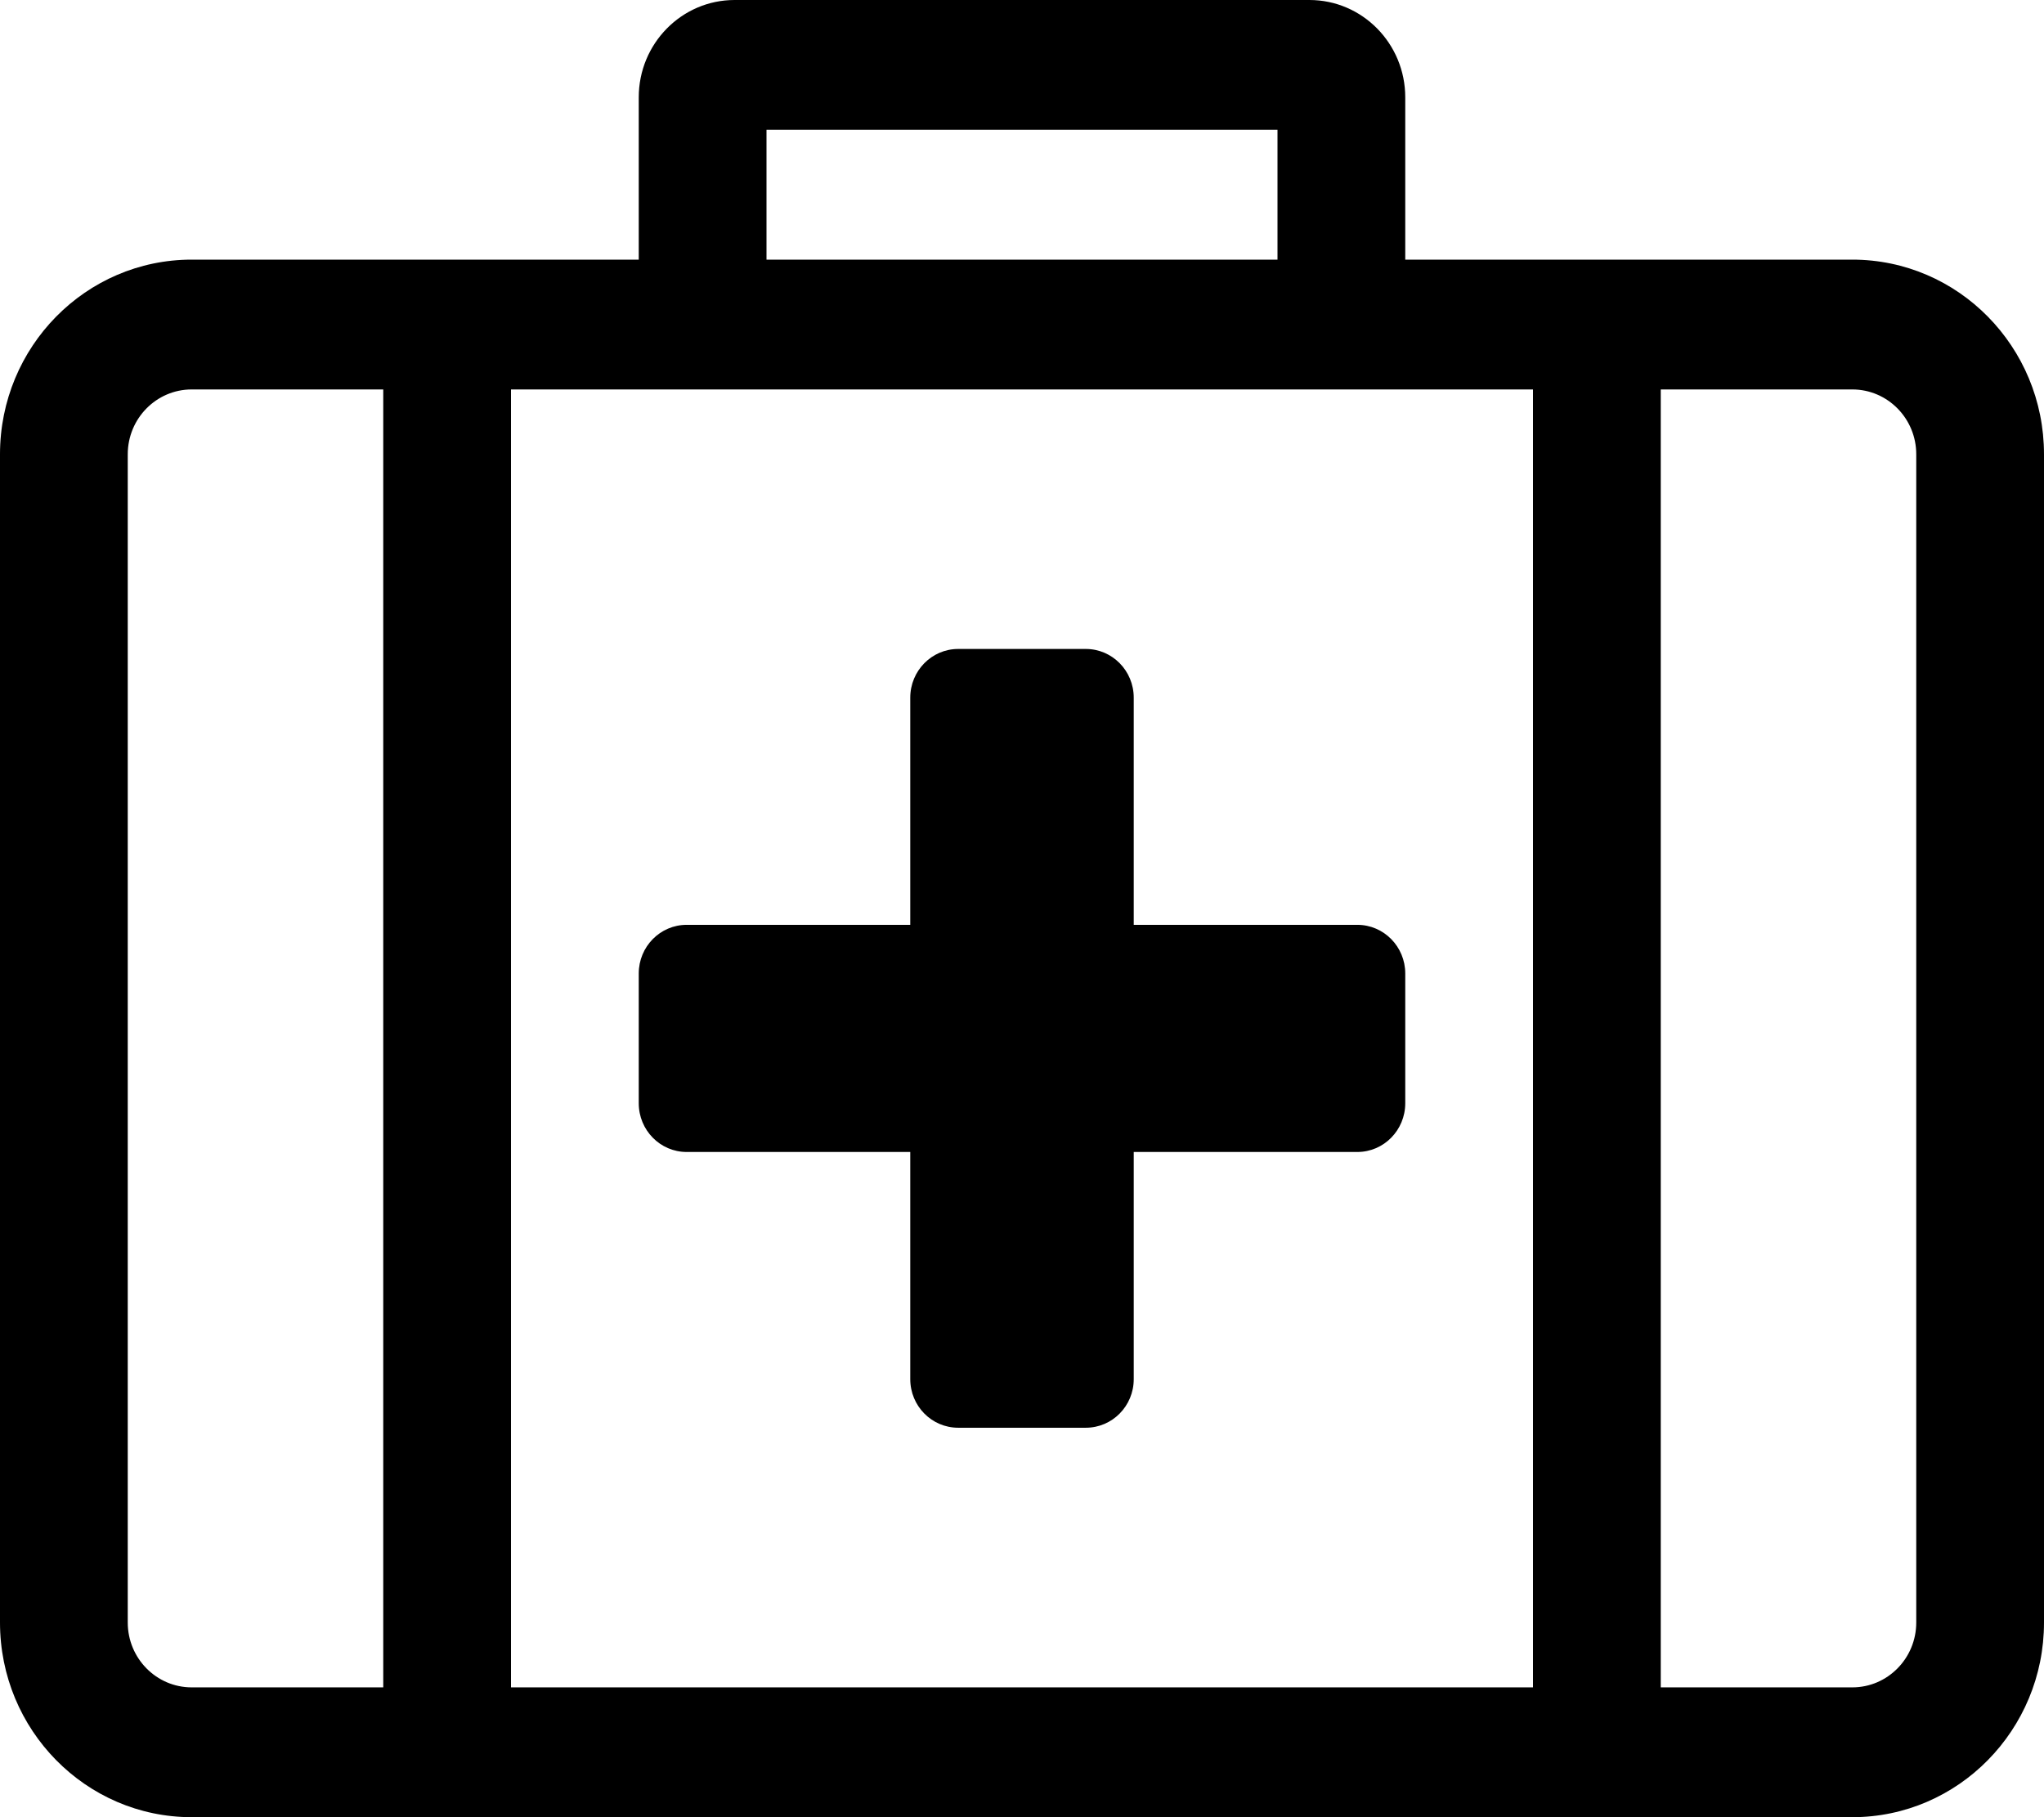 <?xml version="1.0" encoding="UTF-8"?>
<svg width="18px" height="16px" viewBox="0 0 18 16" version="1.1" xmlns="http://www.w3.org/2000/svg" xmlns:xlink="http://www.w3.org/1999/xlink">
    <title>medkit</title>
    <g id="01-Foundations" stroke="none" stroke-width="1" fill="none" fill-rule="evenodd">
        <g id="01.4-Iconography" transform="translate(-142, -1953)">
            <g id="medkit" transform="translate(141, 1951)">
                <g transform="translate(1, 1.5)">
                    <path d="M16.312,2.786 L12.375,2.786 L12.375,1.357 C12.375,0.884 11.997,0.5 11.531,0.5 L6.469,0.5 C6.003,0.5 5.625,0.884 5.625,1.357 L5.625,2.786 L1.688,2.786 C0.756,2.786 0,3.553 0,4.5 L0,14.786 C0,15.732 0.756,16.5 1.688,16.5 L16.312,16.5 C17.244,16.5 18,15.732 18,14.786 L18,4.5 C18,3.553 17.244,2.786 16.312,2.786 Z M6.75,1.643 L11.25,1.643 L11.25,2.786 L6.75,2.786 L6.75,1.643 Z M13.5,3.929 L13.5,15.357 L4.5,15.357 L4.5,3.929 L13.5,3.929 Z M1.125,14.786 L1.125,4.5 C1.125,4.185 1.377,3.929 1.688,3.929 L3.375,3.929 L3.375,15.357 L1.688,15.357 C1.377,15.357 1.125,15.101 1.125,14.786 Z M16.875,14.786 C16.875,15.101 16.623,15.357 16.312,15.357 L14.625,15.357 L14.625,3.929 L16.312,3.929 C16.623,3.929 16.875,4.185 16.875,4.5 L16.875,14.786 Z M12.375,9.071 L12.375,10.214 C12.375,10.451 12.186,10.643 11.953,10.643 L9.984,10.643 L9.984,12.643 C9.984,12.88 9.795,13.071 9.562,13.071 L8.438,13.071 C8.205,13.071 8.016,12.88 8.016,12.643 L8.016,10.643 L6.047,10.643 C5.814,10.643 5.625,10.451 5.625,10.214 L5.625,9.071 C5.625,8.835 5.814,8.643 6.047,8.643 L8.016,8.643 L8.016,6.643 C8.016,6.406 8.205,6.214 8.438,6.214 L9.562,6.214 C9.795,6.214 9.984,6.406 9.984,6.643 L9.984,8.643 L11.953,8.643 C12.186,8.643 12.375,8.835 12.375,9.071 Z" id="Shape" fill="#000000" fill-rule="nonzero"></path>
                </g>
            </g>
        </g>
    </g>
</svg>
